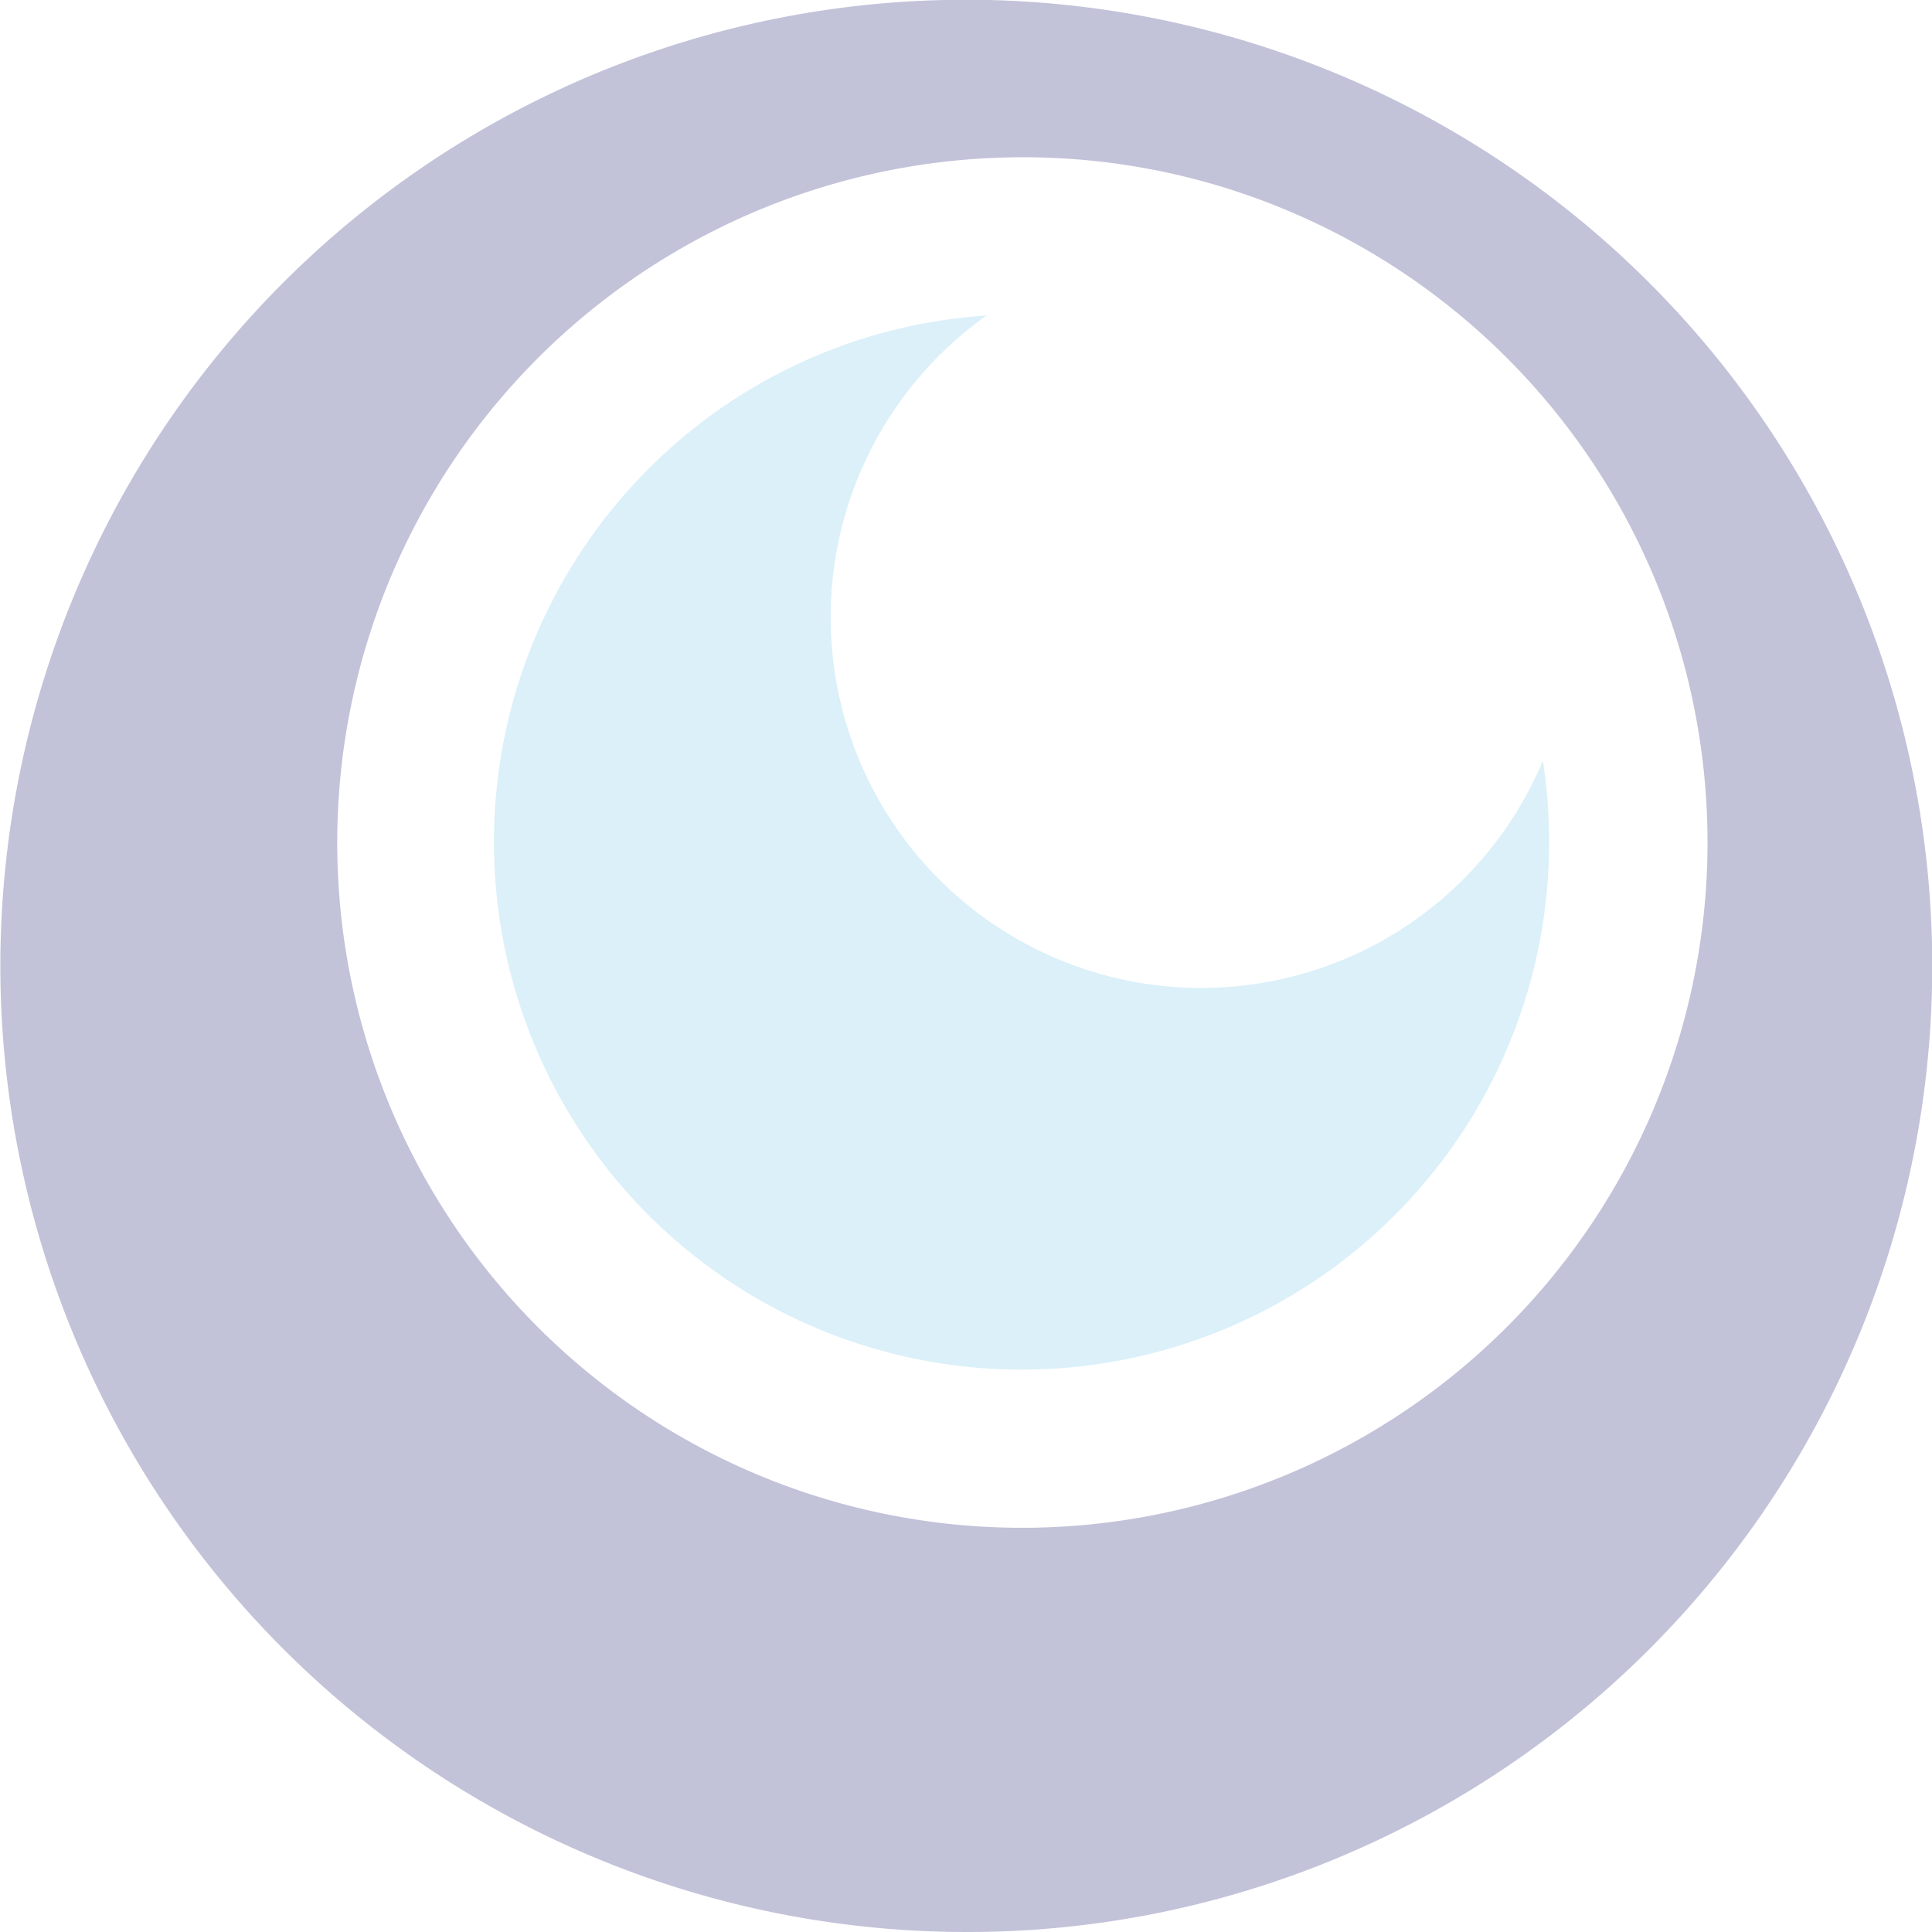 <svg xmlns="http://www.w3.org/2000/svg" width="373" height="373" viewBox="0 0 373 373">
  <g id="Group_5" data-name="Group 5" transform="translate(-3740 287.109)" opacity="0.266" style="isolation: isolate">
    <path id="Subtraction_1" data-name="Subtraction 1" d="M186.5,373A186.549,186.549,0,0,1,113.906,14.656,186.548,186.548,0,0,1,259.094,358.344,185.331,185.331,0,0,1,186.5,373ZM197.344,30.361a132.32,132.32,0,0,0-51.492,254.174A132.319,132.319,0,0,0,248.834,40.756,131.453,131.453,0,0,0,197.344,30.361Z" transform="translate(3740 -287.109)" fill="#1a1a72"/>
    <path id="Subtraction_2" data-name="Subtraction 2" d="M101.86,203.5A101.863,101.863,0,0,1,27.634,31.883,101.431,101.431,0,0,1,95.1,0,71.425,71.425,0,0,0,65.019,58.295a71.53,71.53,0,0,0,137.5,27.642,103.03,103.03,0,0,1,1.2,15.7A101.776,101.776,0,0,1,101.86,203.5Z" transform="translate(3835.359 -226.187)" fill="#119dd6" opacity="0.562"/>
  </g>
</svg>
